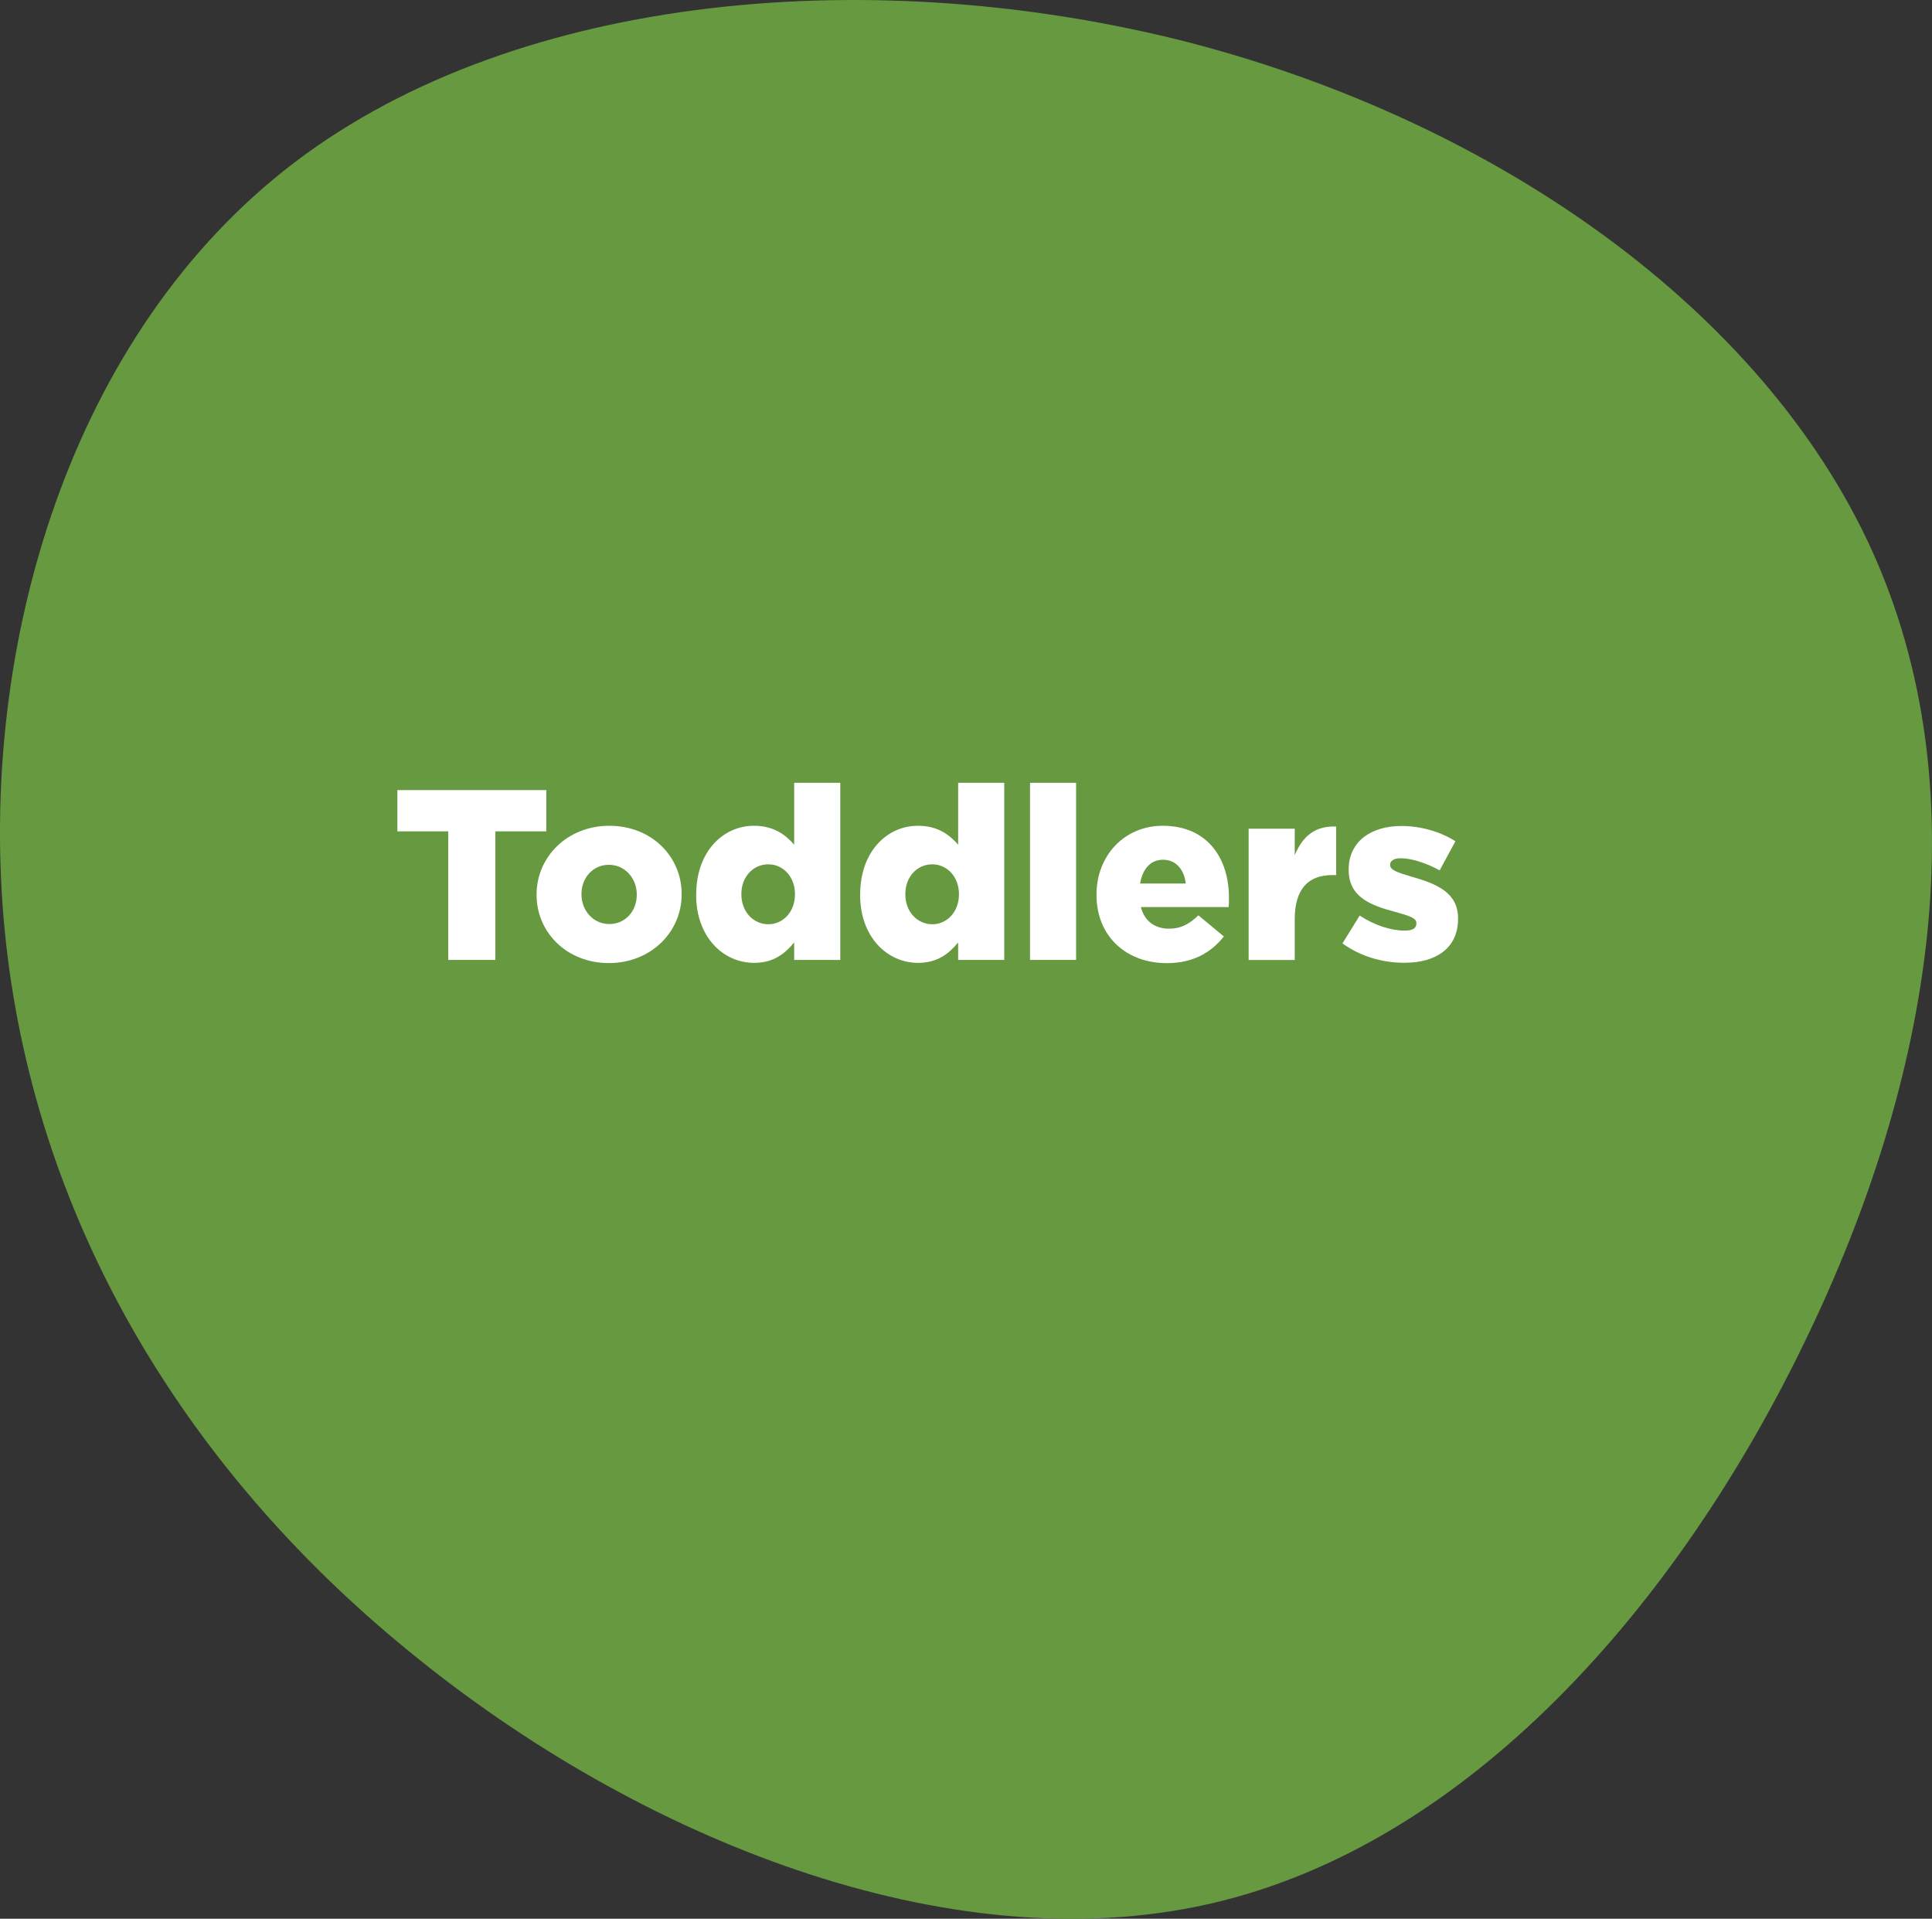 <?xml version="1.0" encoding="UTF-8"?>
<svg id="Layer_1" data-name="Layer 1" xmlns="http://www.w3.org/2000/svg" viewBox="0 0 270.76 268.88">
  <rect x="0" y="0" width="270.76" height="268.88" fill="#333333" stroke="none"/>
  <defs>
    <style>
      .cls-1 {
        fill: #669940;
      }

      .cls-2 {
        fill: #fff;
      }
    </style>
  </defs>
  <path class="cls-1" d="m41.36,22.7C72.94-1.25,123.1-5.19,166.57,5.93c43.47,11.29,80.44,37.64,95.68,71,15.23,33.36,8.73,73.91-9.29,111.03-17.84,36.95-47.19,70.66-83.6,78.87-36.41,8.21-79.88-9.07-112.02-35.41C25.19,205.24,4.57,169.99.67,130.48-3.23,90.79,9.78,46.65,41.36,22.7h0Z"/>
  <g>
    <path class="cls-2" d="m62.83,116.5h-7.14v-5.78h20.87v5.78h-7.14v18.02h-6.6v-18.02Z"/>
    <g>
      <path class="cls-2" d="m75.2,125.41v-.07c0-5.24,4.28-9.62,10.2-9.62s10.13,4.32,10.13,9.55v.07c0,5.24-4.28,9.62-10.2,9.62s-10.13-4.32-10.13-9.55Zm14.04,0v-.07c0-2.24-1.63-4.15-3.91-4.15s-3.84,1.87-3.84,4.08v.07c0,2.24,1.63,4.15,3.91,4.15s3.84-1.87,3.84-4.08Z"/>
      <path class="cls-2" d="m97.57,125.41v-.07c0-5.98,3.74-9.62,8.09-9.62,2.79,0,4.42,1.26,5.64,2.65v-8.67h6.46v24.82h-6.46v-2.45c-1.26,1.53-2.86,2.86-5.61,2.86-4.35,0-8.13-3.64-8.13-9.52Zm13.84-.07v-.07c0-2.41-1.67-4.15-3.74-4.15s-3.77,1.7-3.77,4.15v.07c0,2.45,1.7,4.18,3.77,4.18s3.74-1.73,3.74-4.18Z"/>
      <path class="cls-2" d="m120.55,125.41v-.07c0-5.98,3.74-9.62,8.09-9.62,2.79,0,4.42,1.26,5.64,2.65v-8.67h6.46v24.82h-6.46v-2.45c-1.26,1.53-2.86,2.86-5.61,2.86-4.35,0-8.13-3.64-8.13-9.52Zm13.84-.07v-.07c0-2.41-1.67-4.15-3.74-4.15s-3.77,1.7-3.77,4.15v.07c0,2.45,1.7,4.18,3.77,4.18s3.74-1.73,3.74-4.18Z"/>
      <path class="cls-2" d="m144.35,109.7h6.46v24.82h-6.46v-24.82Z"/>
      <path class="cls-2" d="m153.67,125.41v-.07c0-5.37,3.84-9.62,9.28-9.62,6.36,0,9.28,4.66,9.28,10.06,0,.41,0,.88-.03,1.33h-12.31c.51,2.01,1.97,3.03,3.98,3.03,1.53,0,2.75-.58,4.08-1.87l3.57,2.96c-1.77,2.24-4.32,3.74-7.99,3.74-5.78,0-9.86-3.84-9.86-9.55Zm12.51-1.6c-.24-2.04-1.43-3.33-3.2-3.33s-2.86,1.33-3.2,3.33h6.39Z"/>
      <path class="cls-2" d="m174.99,116.13h6.46v3.71c1.05-2.52,2.75-4.15,5.81-4.01v6.8h-.54c-3.37,0-5.27,1.94-5.27,6.19v5.71h-6.46v-18.39Z"/>
      <path class="cls-2" d="m188.14,132.21l2.41-3.91c2.11,1.39,4.42,2.11,6.32,2.11,1.12,0,1.63-.34,1.63-.99v-.07c0-.71-1.02-1.02-2.96-1.56-3.64-.95-6.53-2.18-6.53-5.88v-.07c0-3.91,3.13-6.09,7.38-6.09,2.69,0,5.47.78,7.58,2.14l-2.21,4.08c-1.9-1.05-3.98-1.7-5.44-1.7-.99,0-1.5.37-1.5.88v.07c0,.71,1.05,1.05,2.99,1.63,3.64,1.02,6.53,2.28,6.53,5.85v.07c0,4.05-3.03,6.15-7.51,6.15-3.09,0-6.15-.88-8.7-2.72Z"/>
    </g>
  </g>
</svg>